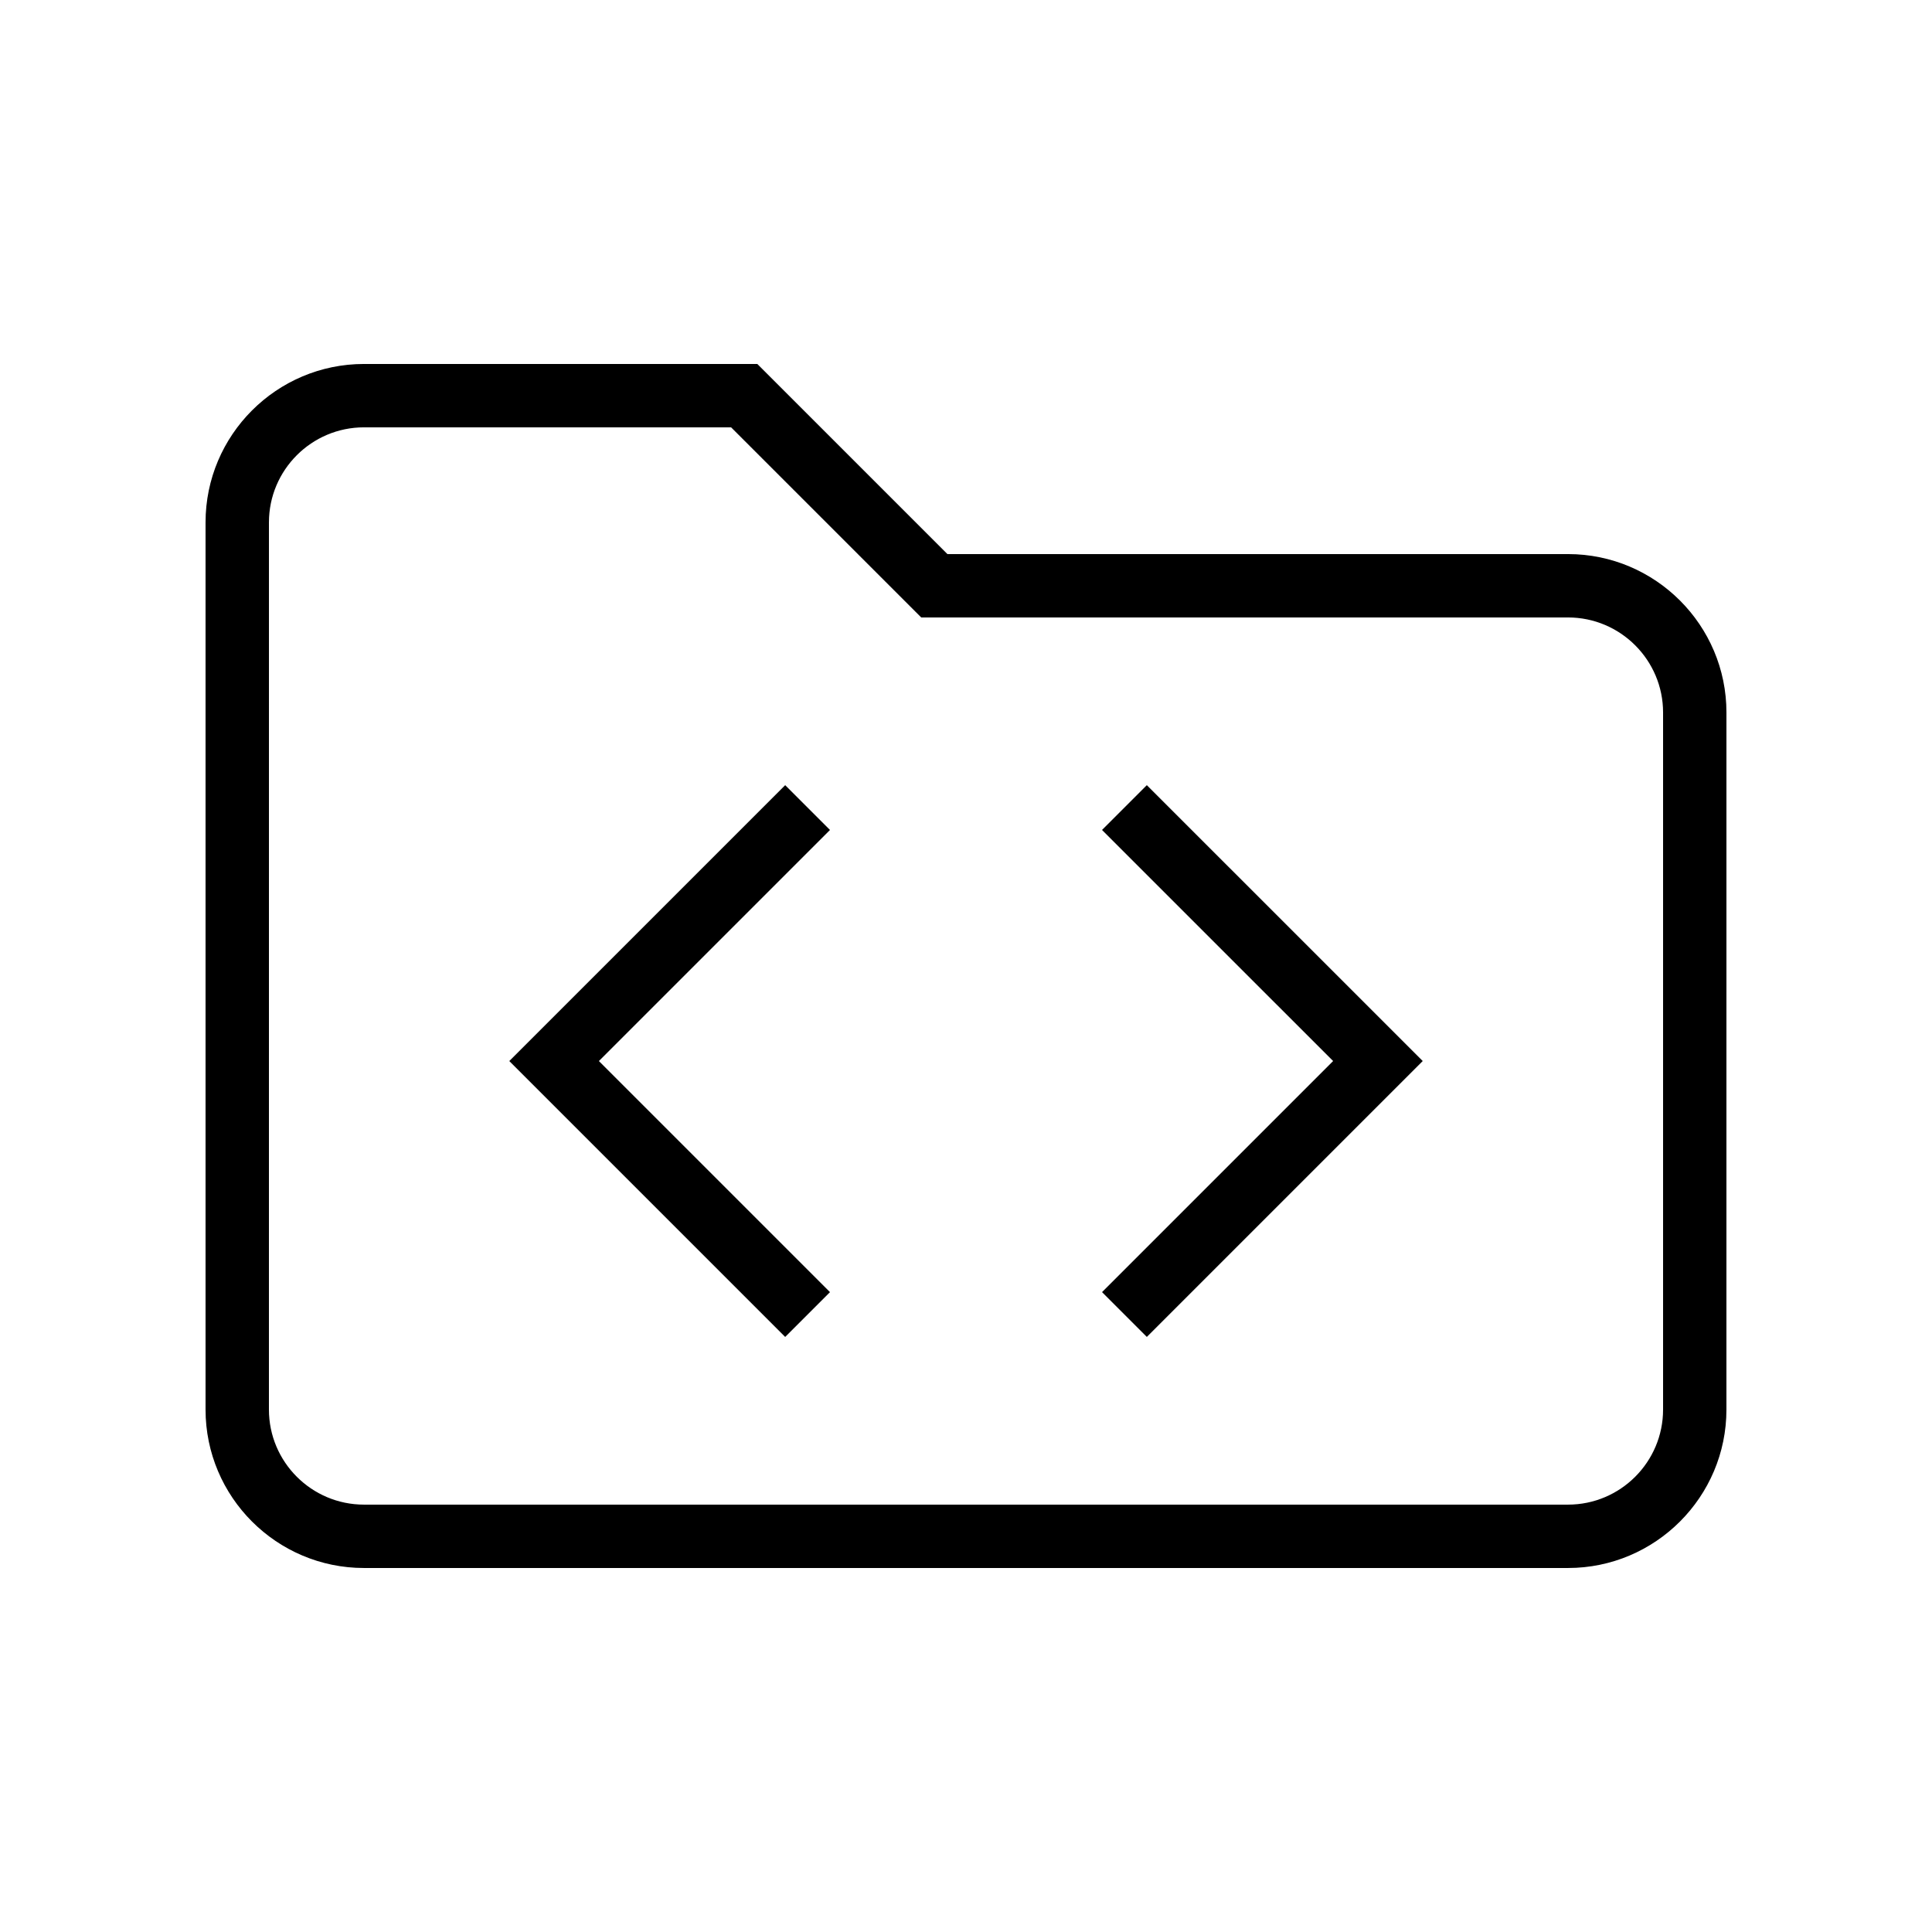 <?xml version="1.0" encoding="UTF-8"?>
<!-- Uploaded to: ICON Repo, www.iconrepo.com, Generator: ICON Repo Mixer Tools -->
<svg fill="#000000" width="800px" height="800px" version="1.1" viewBox="144 144 512 512" xmlns="http://www.w3.org/2000/svg">
 <g>
  <path d="m352.08 352.08-73.113 73.109 73.113 73.113 11.875-11.875-61.238-61.238 61.238-61.234z"/>
  <path d="m436.05 363.95 61.238 61.234-61.238 61.238 11.871 11.875 73.113-73.113-73.113-73.109z"/>
  <path d="m559.54 290.84h-164.46l-50.383-50.383h-104.24c-23.148 0-41.984 18.836-41.984 41.984v235.11c0 23.148 18.836 41.984 41.984 41.984h319.08c23.148 0 41.984-18.836 41.984-41.984l0.004-184.73c0-23.148-18.836-41.984-41.984-41.984zm25.191 226.71c0 13.891-11.301 25.191-25.191 25.191h-319.08c-13.891 0-25.191-11.301-25.191-25.191l0.004-235.11c0-13.891 11.301-25.191 25.191-25.191h97.285l50.383 50.383h171.41c13.891 0 25.191 11.301 25.191 25.191z"/>
 </g>
</svg>